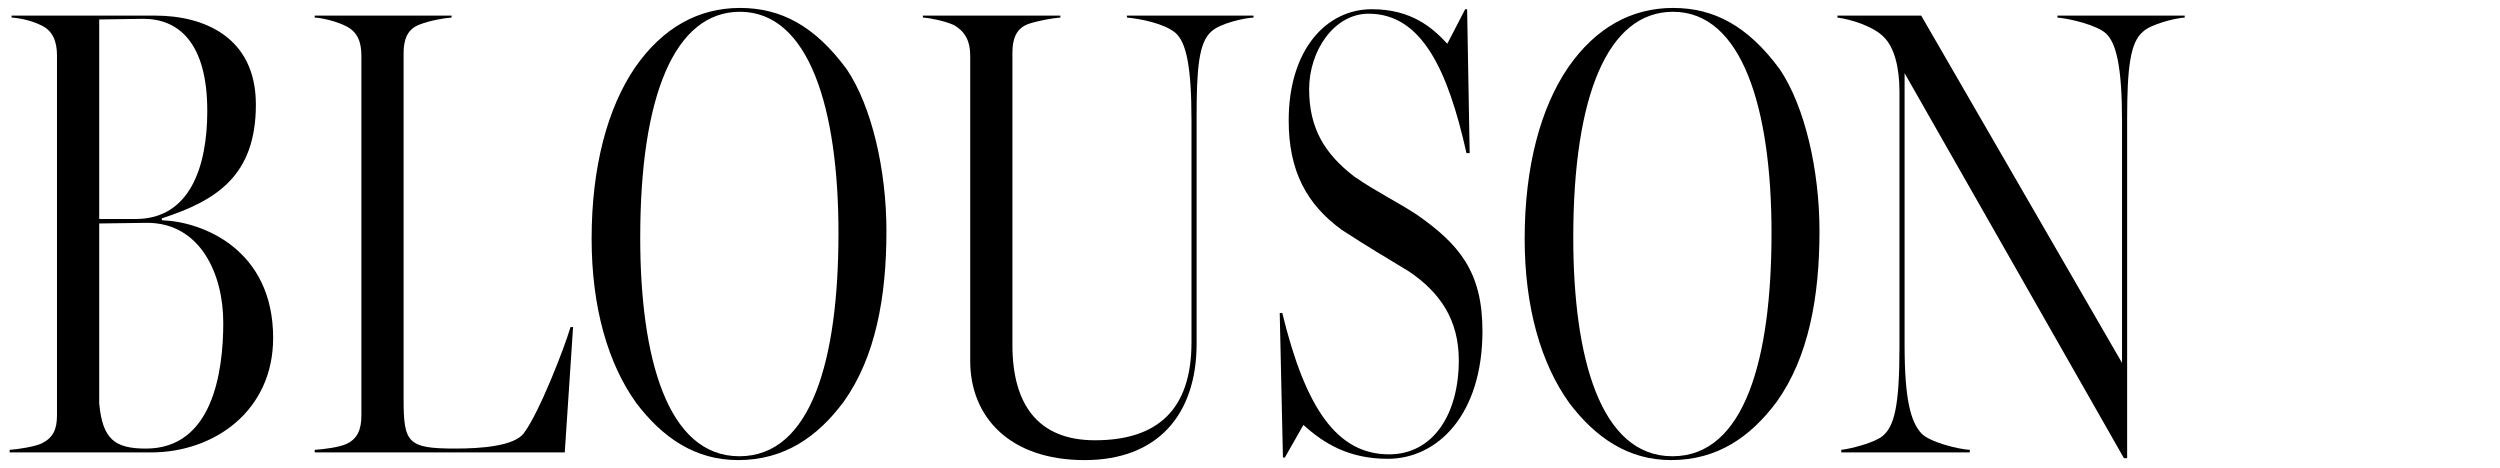 <?xml version="1.0" encoding="UTF-8"?>
<svg id="_レイヤー_1" data-name="レイヤー_1" xmlns="http://www.w3.org/2000/svg" version="1.1" viewBox="0 0 438 82">
  <!-- Generator: Adobe Illustrator 30.0.0, SVG Export Plug-In . SVG Version: 2.1.1 Build 123)  -->
  <path d="M7.295,77.695c2.017-1.008,2.689-2.465,2.689-4.93V9.684c0-2.465-.785-4.37-2.802-5.266-1.568-.784-3.585-1.232-5.154-1.345v-.336h25.211c8.403,0,17.591,3.697,17.591,15.574,0,12.437-6.835,16.807-16.471,19.944v.336c7.059.224,19.496,5.042,19.496,20.616,0,12.773-10.309,20.056-21.4,20.056H1.693v-.448c1.569-.112,4.37-.56,5.603-1.121ZM36.315,19.432c0-12.101-5.154-16.135-11.204-16.135l-7.731.112v34.958h6.387c9.523,0,12.549-9.188,12.549-18.936ZM39.117,56.519c0-8.516-4.034-17.479-13.334-17.479l-8.403.112v31.485c.561,6.274,2.689,7.955,8.18,7.955,11.652,0,13.558-13.333,13.558-22.073Z"/>
  <path d="M60.627,77.807c2.017-.896,2.689-2.577,2.689-5.042V9.795c0-2.465-.673-4.258-2.802-5.266-1.344-.672-3.697-1.344-5.378-1.457v-.336h23.978v.336c-1.456.112-3.921.561-5.602,1.232-2.129.785-2.802,2.577-2.802,5.042v60.505c0,7.731.673,8.739,9.076,8.739,4.594,0,10.308-.448,11.988-2.689,2.689-3.585,7.059-14.79,8.18-18.6h.448l-1.457,21.961h-43.81v-.448c1.681-.112,4.258-.448,5.49-1.008Z"/>
  <path d="M111.495,70.636c-4.93-6.835-7.843-16.695-7.843-28.796,0-12.661,2.801-22.969,7.619-30.028,4.817-6.947,11.092-10.42,18.375-10.42,7.171,0,13.109,3.137,18.712,10.756,4.369,6.499,6.946,17.591,6.946,28.348,0,11.541-1.904,22.073-7.507,29.916-4.594,6.163-10.42,10.196-18.487,10.196-7.507,0-13.222-3.921-17.815-9.972ZM146.901,40.832c0-21.849-5.154-38.768-17.255-38.768-11.429,0-17.479,14.678-17.479,39.552,0,20.952,4.705,38.319,17.366,38.319s17.367-17.031,17.367-39.104Z"/>
  <path d="M169.981,63.241V9.684c0-2.465-.896-4.146-2.801-5.266-1.456-.672-3.922-1.232-5.49-1.345v-.336h24.09v.336c-1.457.112-3.922.561-5.603,1.121-2.129.784-2.801,2.577-2.801,5.042v51.205c0,10.42,4.481,16.695,14.454,16.695,10.868,0,16.919-5.266,16.919-17.143V21.112c0-9.412-.896-13.669-2.802-15.35-2.017-1.681-6.162-2.465-8.516-2.689v-.336h22.186v.336c-1.793.112-5.715,1.009-7.283,2.353-2.353,1.905-2.689,6.723-2.689,15.238v39.552c0,12.549-6.946,20.392-19.607,20.392-13.222,0-20.057-7.619-20.057-17.367Z"/>
  <path d="M228.356,74.446l-3.25,5.714h-.336l-.561-25.322h.448c4.034,16.583,9.524,24.762,18.712,24.762,7.731,0,12.213-7.059,12.213-16.471,0-7.059-3.249-11.877-8.739-15.575-4.594-2.801-6.947-4.146-11.765-7.283-6.163-4.482-9.3-10.308-9.3-19.16,0-12.437,6.61-19.496,14.565-19.496,6.947,0,10.645,3.25,13.222,6.05l3.137-6.05h.337l.448,25.21h-.561c-3.249-14.566-7.844-24.426-17.143-24.426-6.051,0-10.421,6.498-10.421,13.221,0,6.834,2.689,11.316,7.955,15.35,3.922,2.689,7.06,4.146,10.869,6.61,7.395,5.154,11.54,9.972,11.54,20.393,0,14.79-7.955,22.409-16.582,22.409-6.835,0-11.205-2.689-14.79-5.938Z"/>
  <path d="M274.964,70.636c-4.93-6.835-7.843-16.695-7.843-28.796,0-12.661,2.801-22.969,7.619-30.028,4.817-6.947,11.092-10.42,18.375-10.42,7.171,0,13.109,3.137,18.712,10.756,4.369,6.499,6.946,17.591,6.946,28.348,0,11.541-1.904,22.073-7.507,29.916-4.594,6.163-10.42,10.196-18.487,10.196-7.507,0-13.222-3.921-17.815-9.972ZM310.371,40.832c0-21.849-5.154-38.768-17.255-38.768-11.429,0-17.479,14.678-17.479,39.552,0,20.952,4.705,38.319,17.366,38.319s17.367-17.031,17.367-39.104Z"/>
  <path d="M333.684,12.821v47.619c0,9.748,1.12,13.445,2.913,15.462,1.456,1.569,6.498,2.801,8.515,2.913v.448h-22.521v-.448c1.904-.224,6.05-1.344,7.283-2.465,2.017-1.681,2.913-5.266,2.913-15.574V16.07c0-4.257-.896-7.731-2.689-9.523-1.793-1.905-5.714-3.137-8.18-3.474v-.336h14.679l35.182,60.841V21.224c0-9.524-1.008-13.669-2.801-15.35-1.568-1.457-6.163-2.577-8.516-2.801v-.336h22.297v.336c-1.793.112-6.05,1.232-7.283,2.465-2.24,1.793-2.801,6.275-2.801,15.238v59.496h-.561l-38.431-67.451Z"/>
</svg>